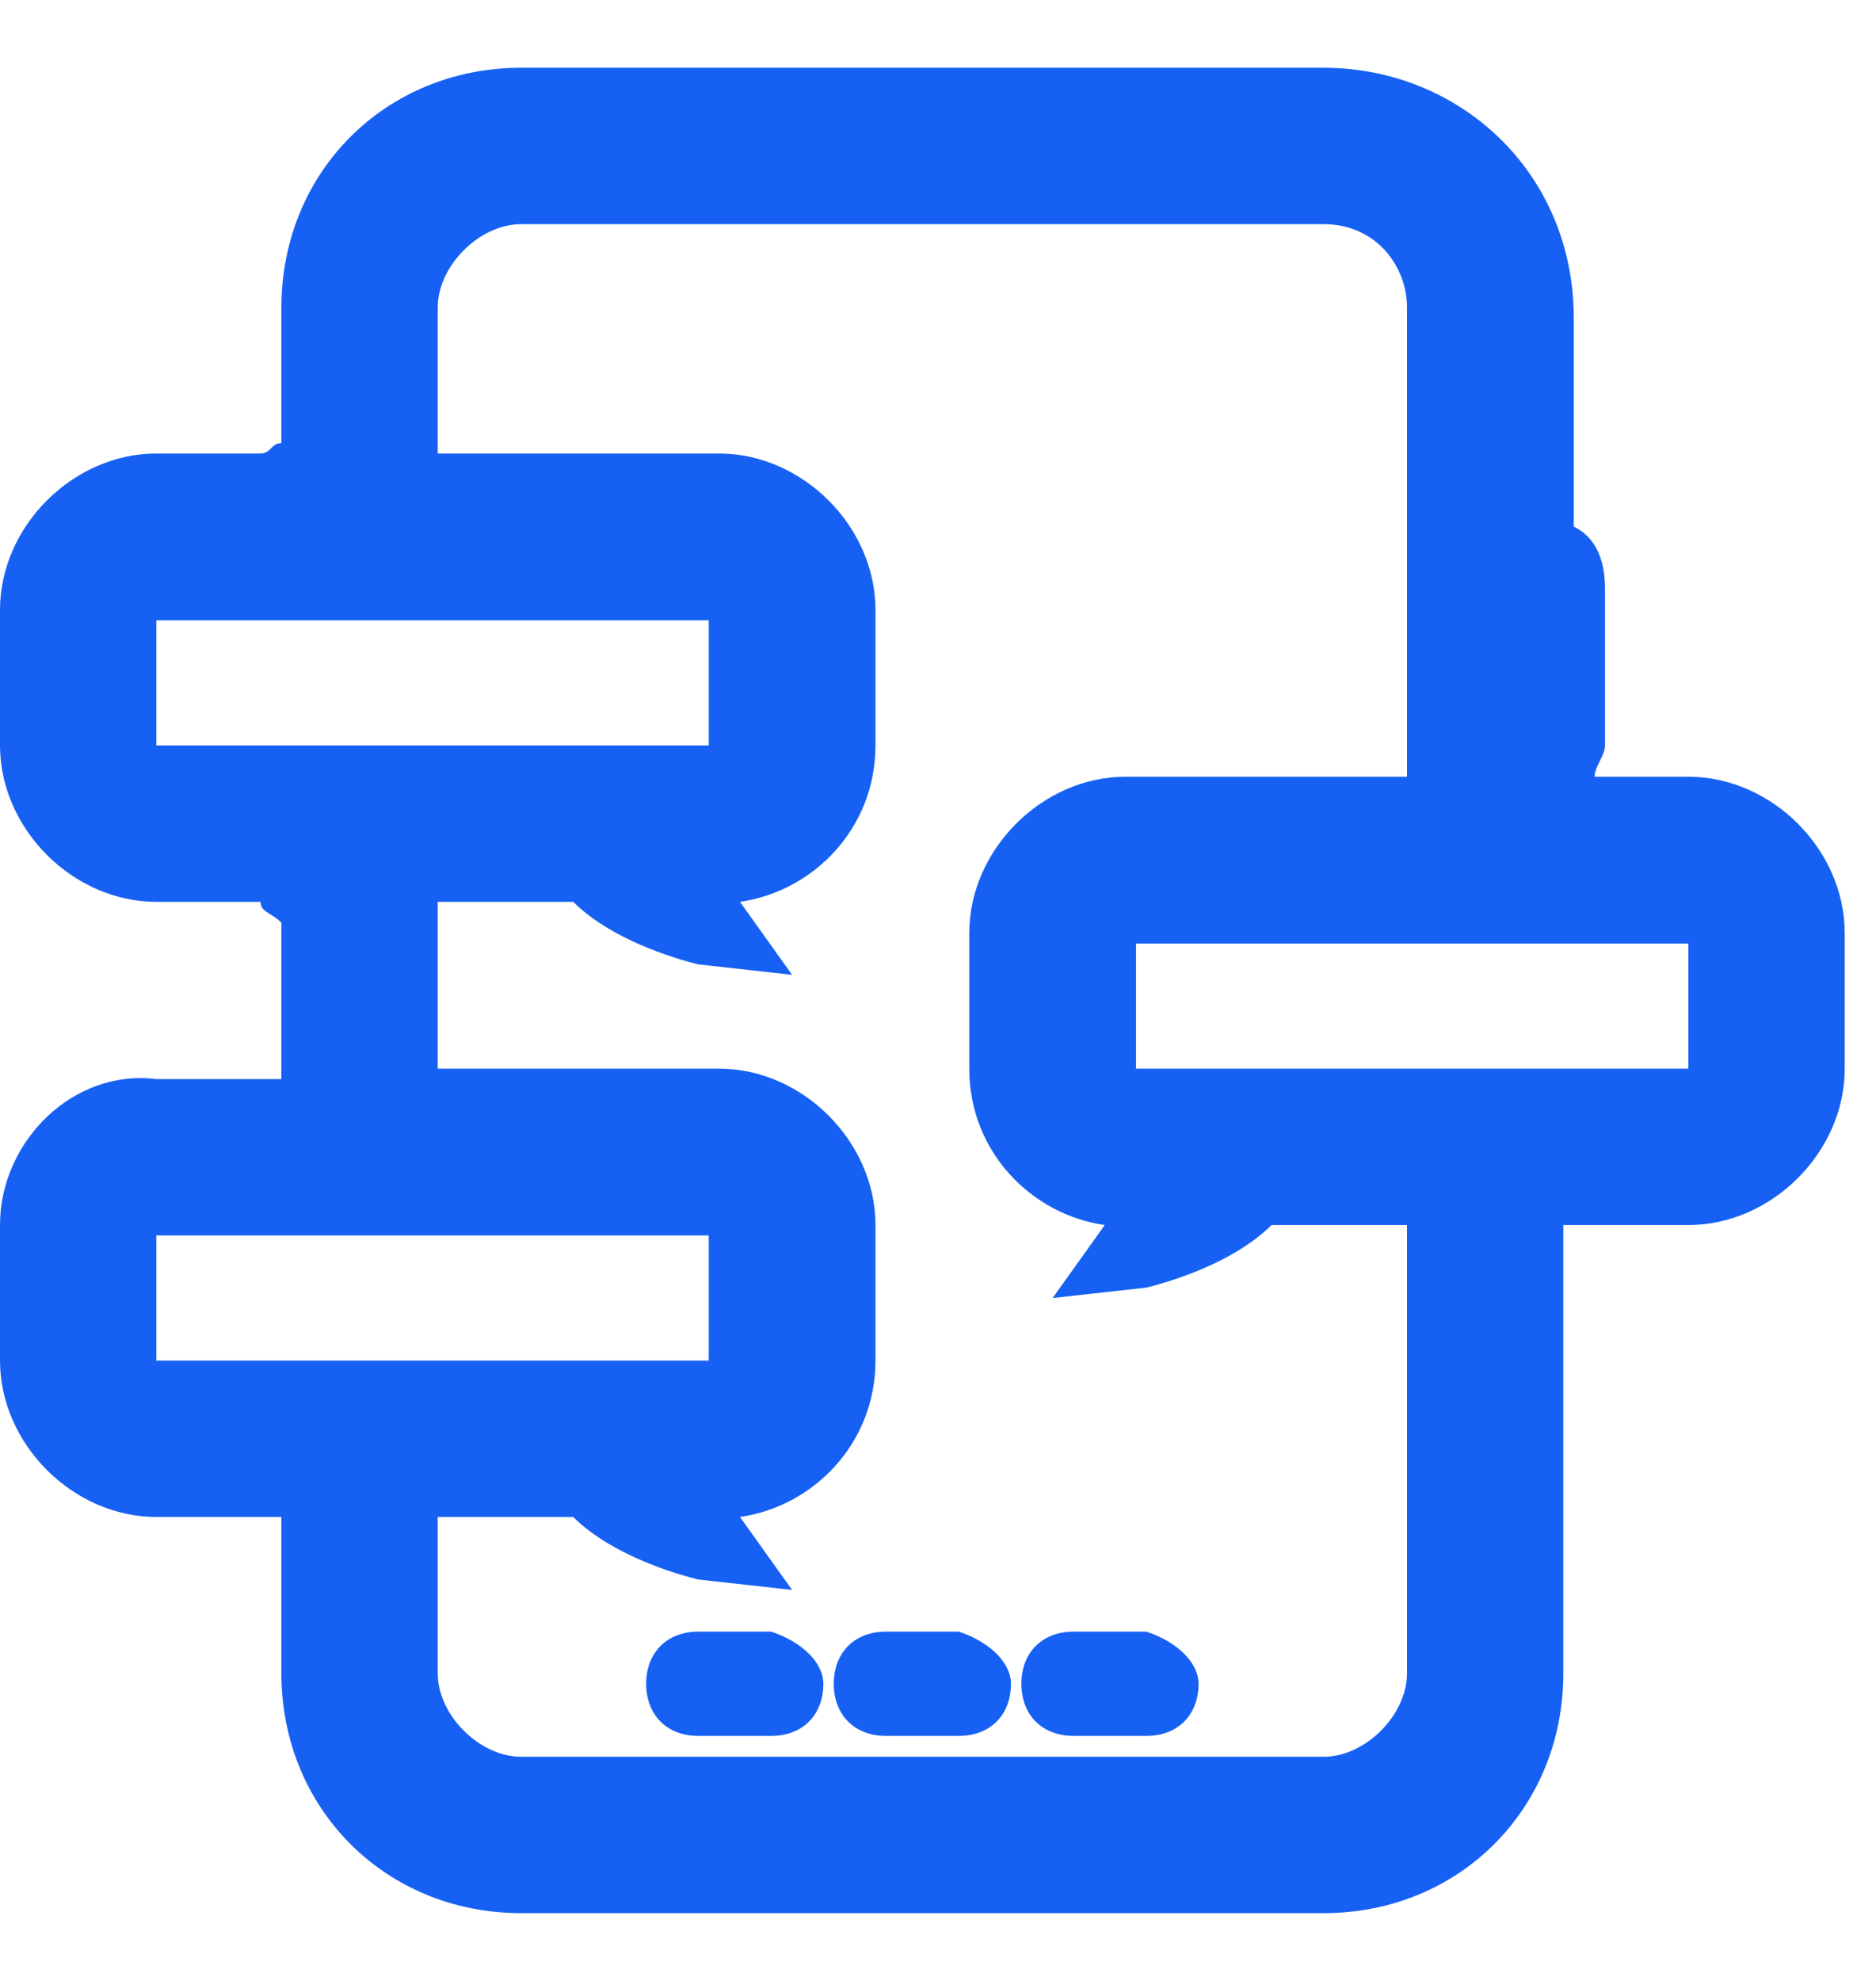 <svg width="18" height="19" viewBox="0 0 18 19" fill="none" xmlns="http://www.w3.org/2000/svg">
<g clip-path="url(#clip0_6097_8843)">
<g clip-path="url(#clip1_6097_8843)">
<path fill-rule="evenodd" clip-rule="evenodd" d="M16.2 7.45H15.3C15.3 7.35 15.4 7.25 15.4 7.15V5.65C15.4 5.35 15.3 5.15 15.1 5.05V3.05C15.1 1.65 14 0.65 12.7 0.65H5C3.7 0.65 2.7 1.65 2.7 2.95V4.25C2.6 4.25 2.6 4.35 2.5 4.35H1.5C0.7 4.35 0 5.05 0 5.85V7.15C0 7.95 0.7 8.65 1.5 8.65H2.5C2.5 8.75 2.6 8.75 2.7 8.85V10.35H1.5C0.7 10.25 0 10.95 0 11.75V13.05C0 13.85 0.7 14.55 1.5 14.55H2.7V16.05C2.7 17.35 3.7 18.35 5 18.35H12.7C14 18.35 15 17.35 15 16.05V11.75H16.2C17 11.75 17.7 11.05 17.7 10.25V8.95C17.7 8.15 17 7.45 16.2 7.45ZM16.2 10.25H10.9V9.05H16.2V10.25ZM1.5 7.15V5.95H6.8V7.15H1.5ZM1.5 13.05V11.85H6.8V13.05H1.5ZM13.5 16.05C13.5 16.45 13.1 16.85 12.7 16.85H5C4.6 16.85 4.2 16.45 4.2 16.05V14.55H5.5C5.8 14.85 6.3 15.05 6.7 15.15L7.6 15.25L7.1 14.55C7.8 14.45 8.4 13.85 8.4 13.05V11.75C8.4 10.95 7.7 10.25 6.9 10.25H4.2V8.65H5.5C5.8 8.95 6.3 9.15 6.7 9.25L7.6 9.35L7.1 8.65C7.8 8.55 8.4 7.95 8.4 7.15V5.85C8.4 5.05 7.7 4.35 6.9 4.35H4.2V2.95C4.2 2.55 4.6 2.15 5 2.15H12.7C13.2 2.15 13.5 2.55 13.5 2.95V7.45H10.8C10 7.45 9.3 8.15 9.3 8.95V10.25C9.3 11.05 9.9 11.65 10.6 11.75L10.1 12.45L11 12.35C11.4 12.25 11.9 12.05 12.2 11.75H13.5V16.05Z" fill="#1661F3"/>
<path fill-rule="evenodd" clip-rule="evenodd" d="M11.5 16.15C11.5 16.45 11.3 16.65 11 16.65H10.3C10 16.65 9.8 16.45 9.8 16.15C9.8 15.85 10 15.65 10.3 15.65H11C11.3 15.75 11.5 15.95 11.5 16.15Z" fill="#1661F3"/>
<path fill-rule="evenodd" clip-rule="evenodd" d="M9.7 16.15C9.7 16.45 9.5 16.65 9.2 16.65H8.5C8.2 16.65 8 16.45 8 16.15C8 15.85 8.2 15.65 8.5 15.65H9.2C9.5 15.75 9.7 15.95 9.7 16.15Z" fill="#1661F3"/>
<path fill-rule="evenodd" clip-rule="evenodd" d="M7.9 16.15C7.9 16.45 7.7 16.65 7.4 16.65H6.7C6.4 16.65 6.2 16.45 6.2 16.15C6.2 15.85 6.4 15.65 6.7 15.65H7.4C7.7 15.75 7.9 15.95 7.9 16.15Z" fill="#1661F3"/>
</g>
</g>
<defs>
<clipPath id="clip0_6097_8843">
<rect width="18" height="18" fill="white" transform="translate(0 0.5)"/>
</clipPath>
<clipPath id="clip1_6097_8843">
<rect width="17.7" height="17.7" fill="white" transform="translate(0 0.65)"/>
</clipPath>
</defs>
</svg>
